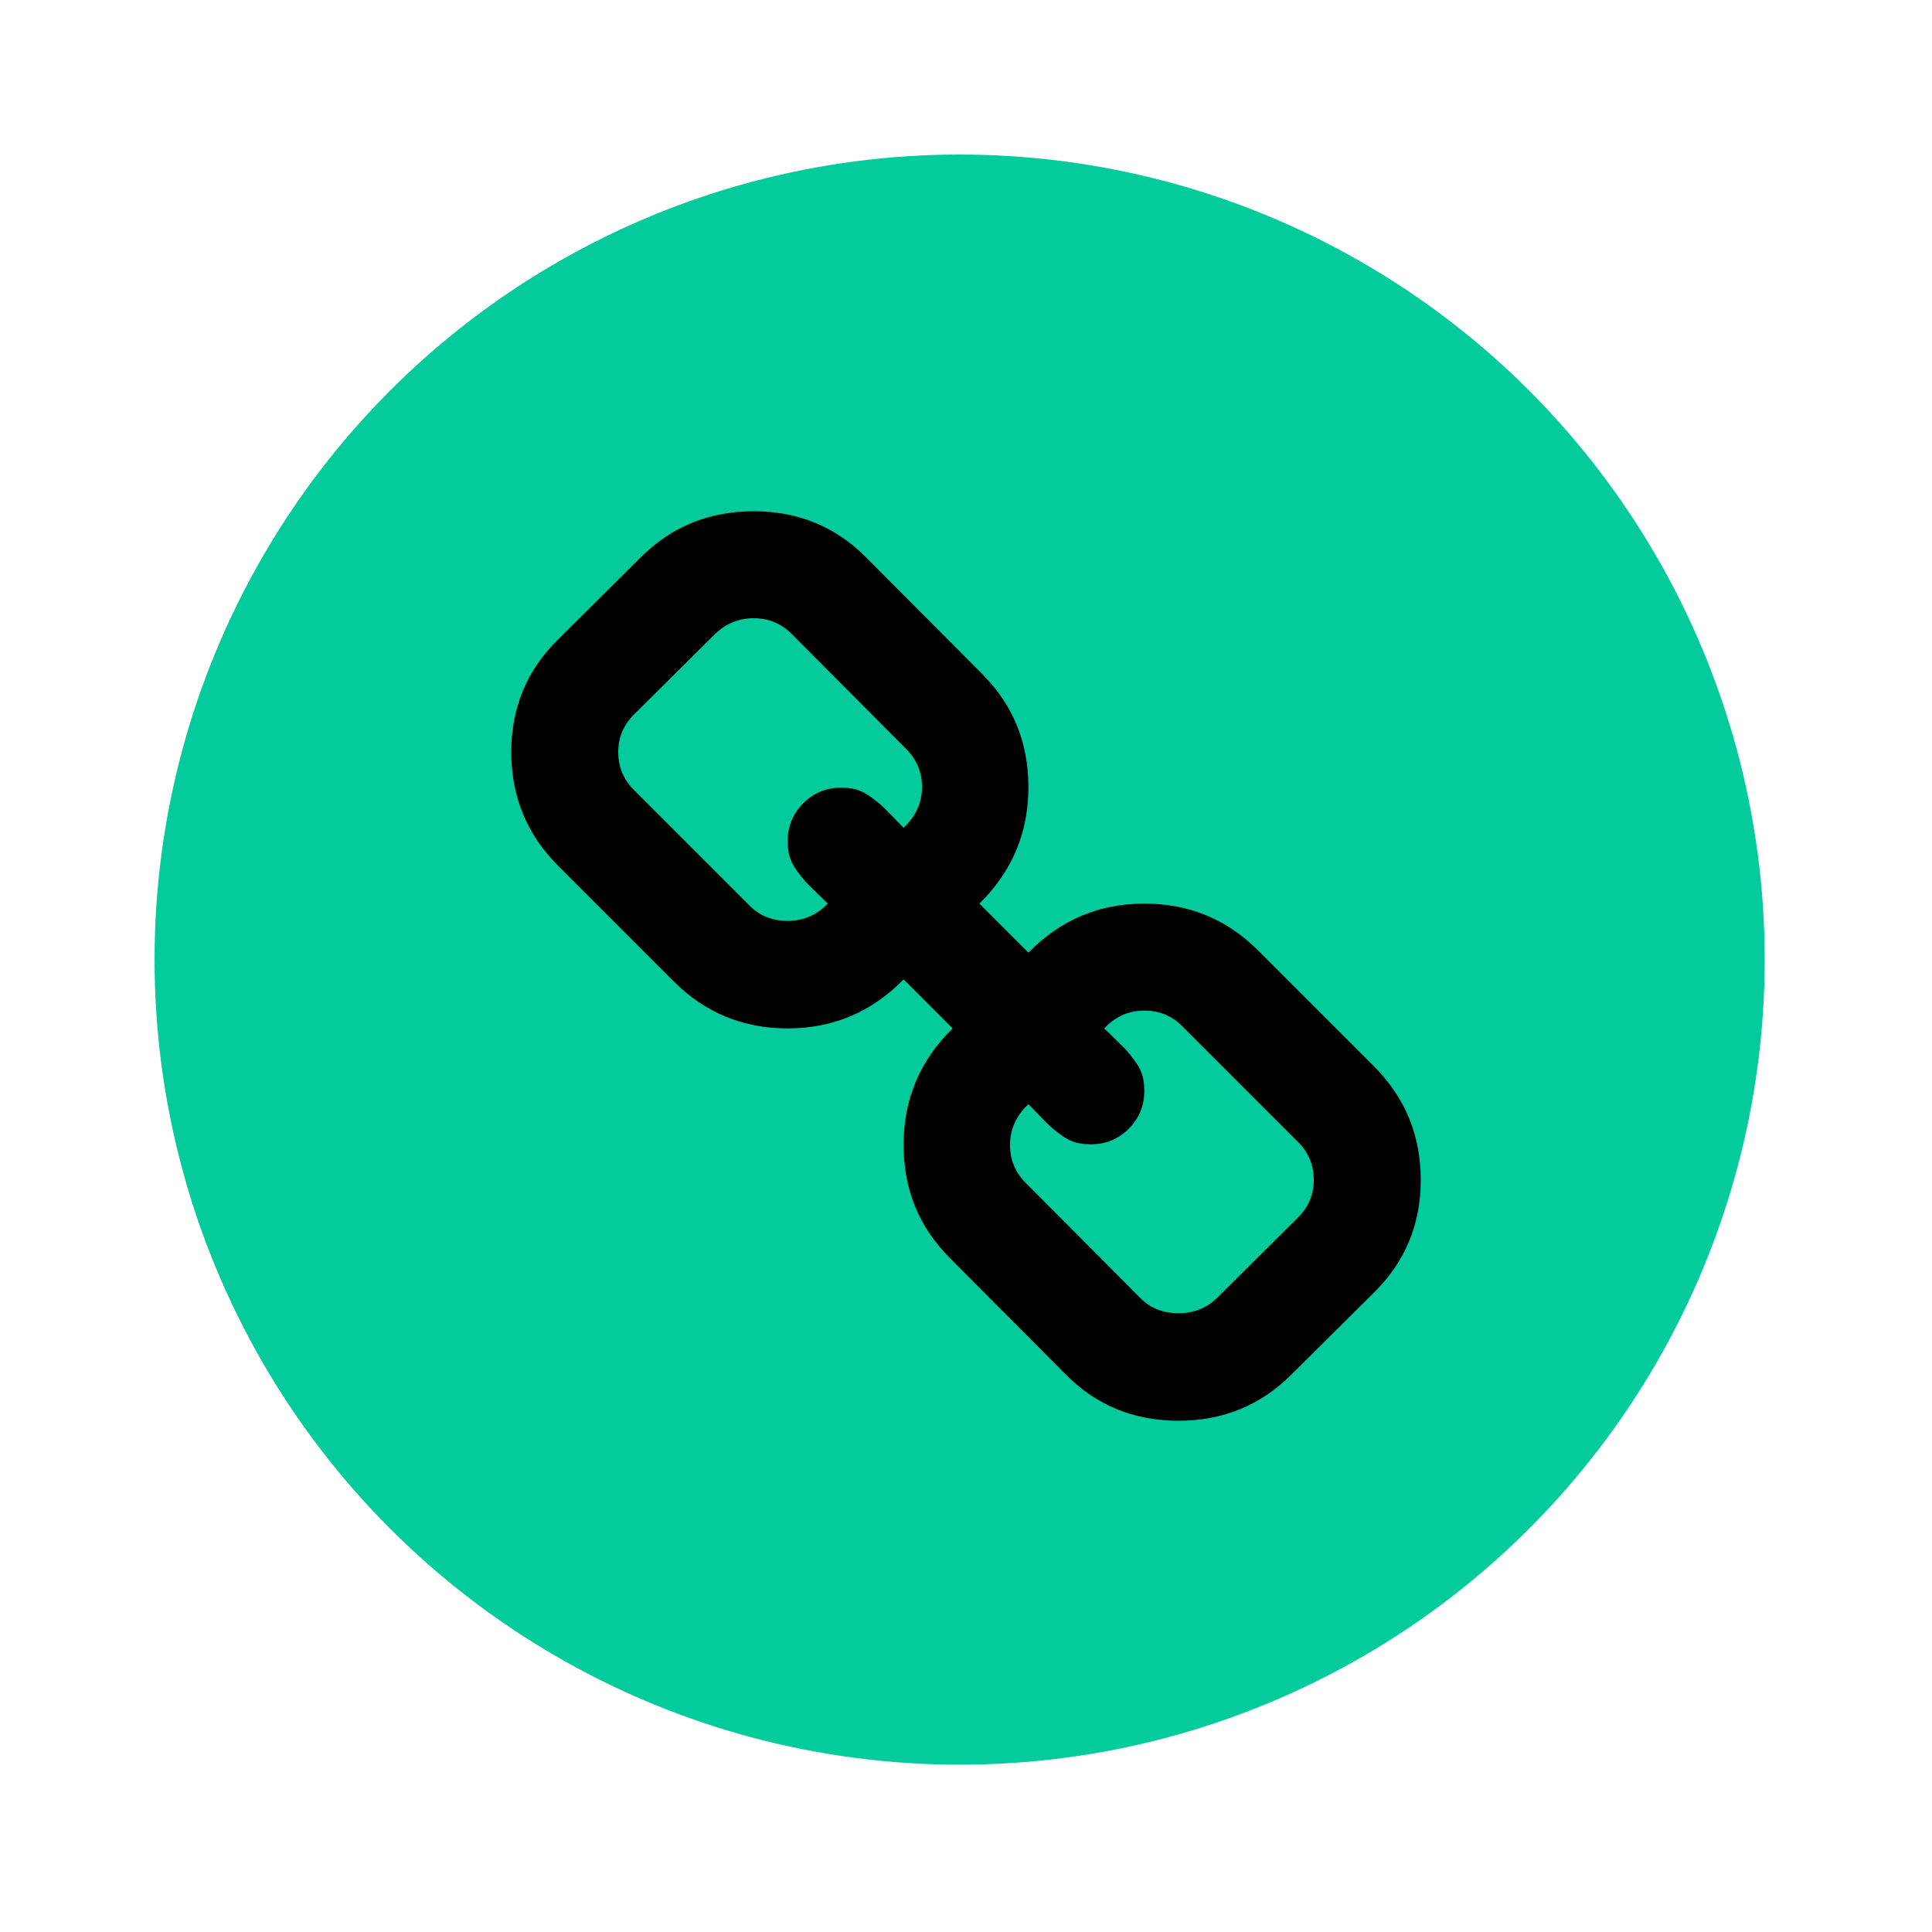 <svg width="50" height="50" viewBox="0 0 50 50" fill="none" xmlns="http://www.w3.org/2000/svg">
<circle cx="24.835" cy="24.835" r="20.835" fill="#03CB9B"/>
<g clip-path="url(#clip0_36_7)">
<path d="M34 30.538C34 30.154 33.865 29.827 33.596 29.558L30.596 26.558C30.327 26.288 30 26.154 29.615 26.154C29.212 26.154 28.865 26.308 28.577 26.615C28.606 26.644 28.697 26.733 28.851 26.882C29.005 27.031 29.108 27.135 29.161 27.192C29.214 27.25 29.286 27.341 29.377 27.466C29.469 27.591 29.531 27.714 29.565 27.834C29.599 27.954 29.615 28.087 29.615 28.231C29.615 28.615 29.481 28.942 29.212 29.212C28.942 29.481 28.615 29.615 28.231 29.615C28.087 29.615 27.954 29.599 27.834 29.565C27.714 29.531 27.591 29.469 27.466 29.377C27.341 29.286 27.25 29.214 27.192 29.161C27.135 29.108 27.031 29.005 26.882 28.851C26.733 28.697 26.644 28.606 26.615 28.577C26.298 28.875 26.139 29.226 26.139 29.63C26.139 30.014 26.274 30.341 26.543 30.611L29.514 33.596C29.774 33.856 30.101 33.986 30.495 33.986C30.88 33.986 31.207 33.861 31.476 33.611L33.596 31.505C33.865 31.236 34 30.913 34 30.538ZM23.861 20.37C23.861 19.986 23.726 19.659 23.457 19.389L20.486 16.404C20.216 16.135 19.889 16 19.505 16C19.13 16 18.803 16.13 18.524 16.389L16.404 18.495C16.135 18.764 16 19.087 16 19.462C16 19.846 16.135 20.173 16.404 20.442L19.404 23.442C19.663 23.702 19.99 23.832 20.385 23.832C20.788 23.832 21.135 23.683 21.423 23.385C21.394 23.356 21.303 23.267 21.149 23.118C20.995 22.969 20.892 22.865 20.839 22.808C20.786 22.75 20.714 22.659 20.623 22.534C20.531 22.409 20.469 22.286 20.435 22.166C20.401 22.046 20.385 21.913 20.385 21.769C20.385 21.385 20.519 21.058 20.788 20.788C21.058 20.519 21.385 20.385 21.769 20.385C21.913 20.385 22.046 20.401 22.166 20.435C22.286 20.469 22.409 20.531 22.534 20.623C22.659 20.714 22.75 20.786 22.808 20.839C22.865 20.892 22.969 20.995 23.118 21.149C23.267 21.303 23.356 21.394 23.385 21.423C23.702 21.125 23.861 20.774 23.861 20.37ZM36.769 30.538C36.769 31.692 36.361 32.668 35.543 33.466L33.423 35.572C32.625 36.37 31.649 36.769 30.495 36.769C29.332 36.769 28.351 36.361 27.553 35.543L24.582 32.558C23.784 31.76 23.385 30.784 23.385 29.63C23.385 28.447 23.808 27.442 24.654 26.615L23.385 25.346C22.558 26.192 21.558 26.615 20.385 26.615C19.231 26.615 18.25 26.212 17.442 25.404L14.442 22.404C13.635 21.596 13.231 20.615 13.231 19.462C13.231 18.308 13.639 17.332 14.457 16.534L16.577 14.428C17.375 13.63 18.351 13.231 19.505 13.231C20.668 13.231 21.649 13.639 22.447 14.457L25.418 17.442C26.216 18.24 26.615 19.216 26.615 20.37C26.615 21.553 26.192 22.558 25.346 23.385L26.615 24.654C27.442 23.808 28.442 23.385 29.615 23.385C30.769 23.385 31.75 23.788 32.558 24.596L35.558 27.596C36.365 28.404 36.769 29.385 36.769 30.538Z" fill="black"/>
</g>
<defs>
<clipPath id="clip0_36_7">
<rect width="24" height="24" fill="white" transform="translate(13 13)"/>
</clipPath>
</defs>
</svg>
